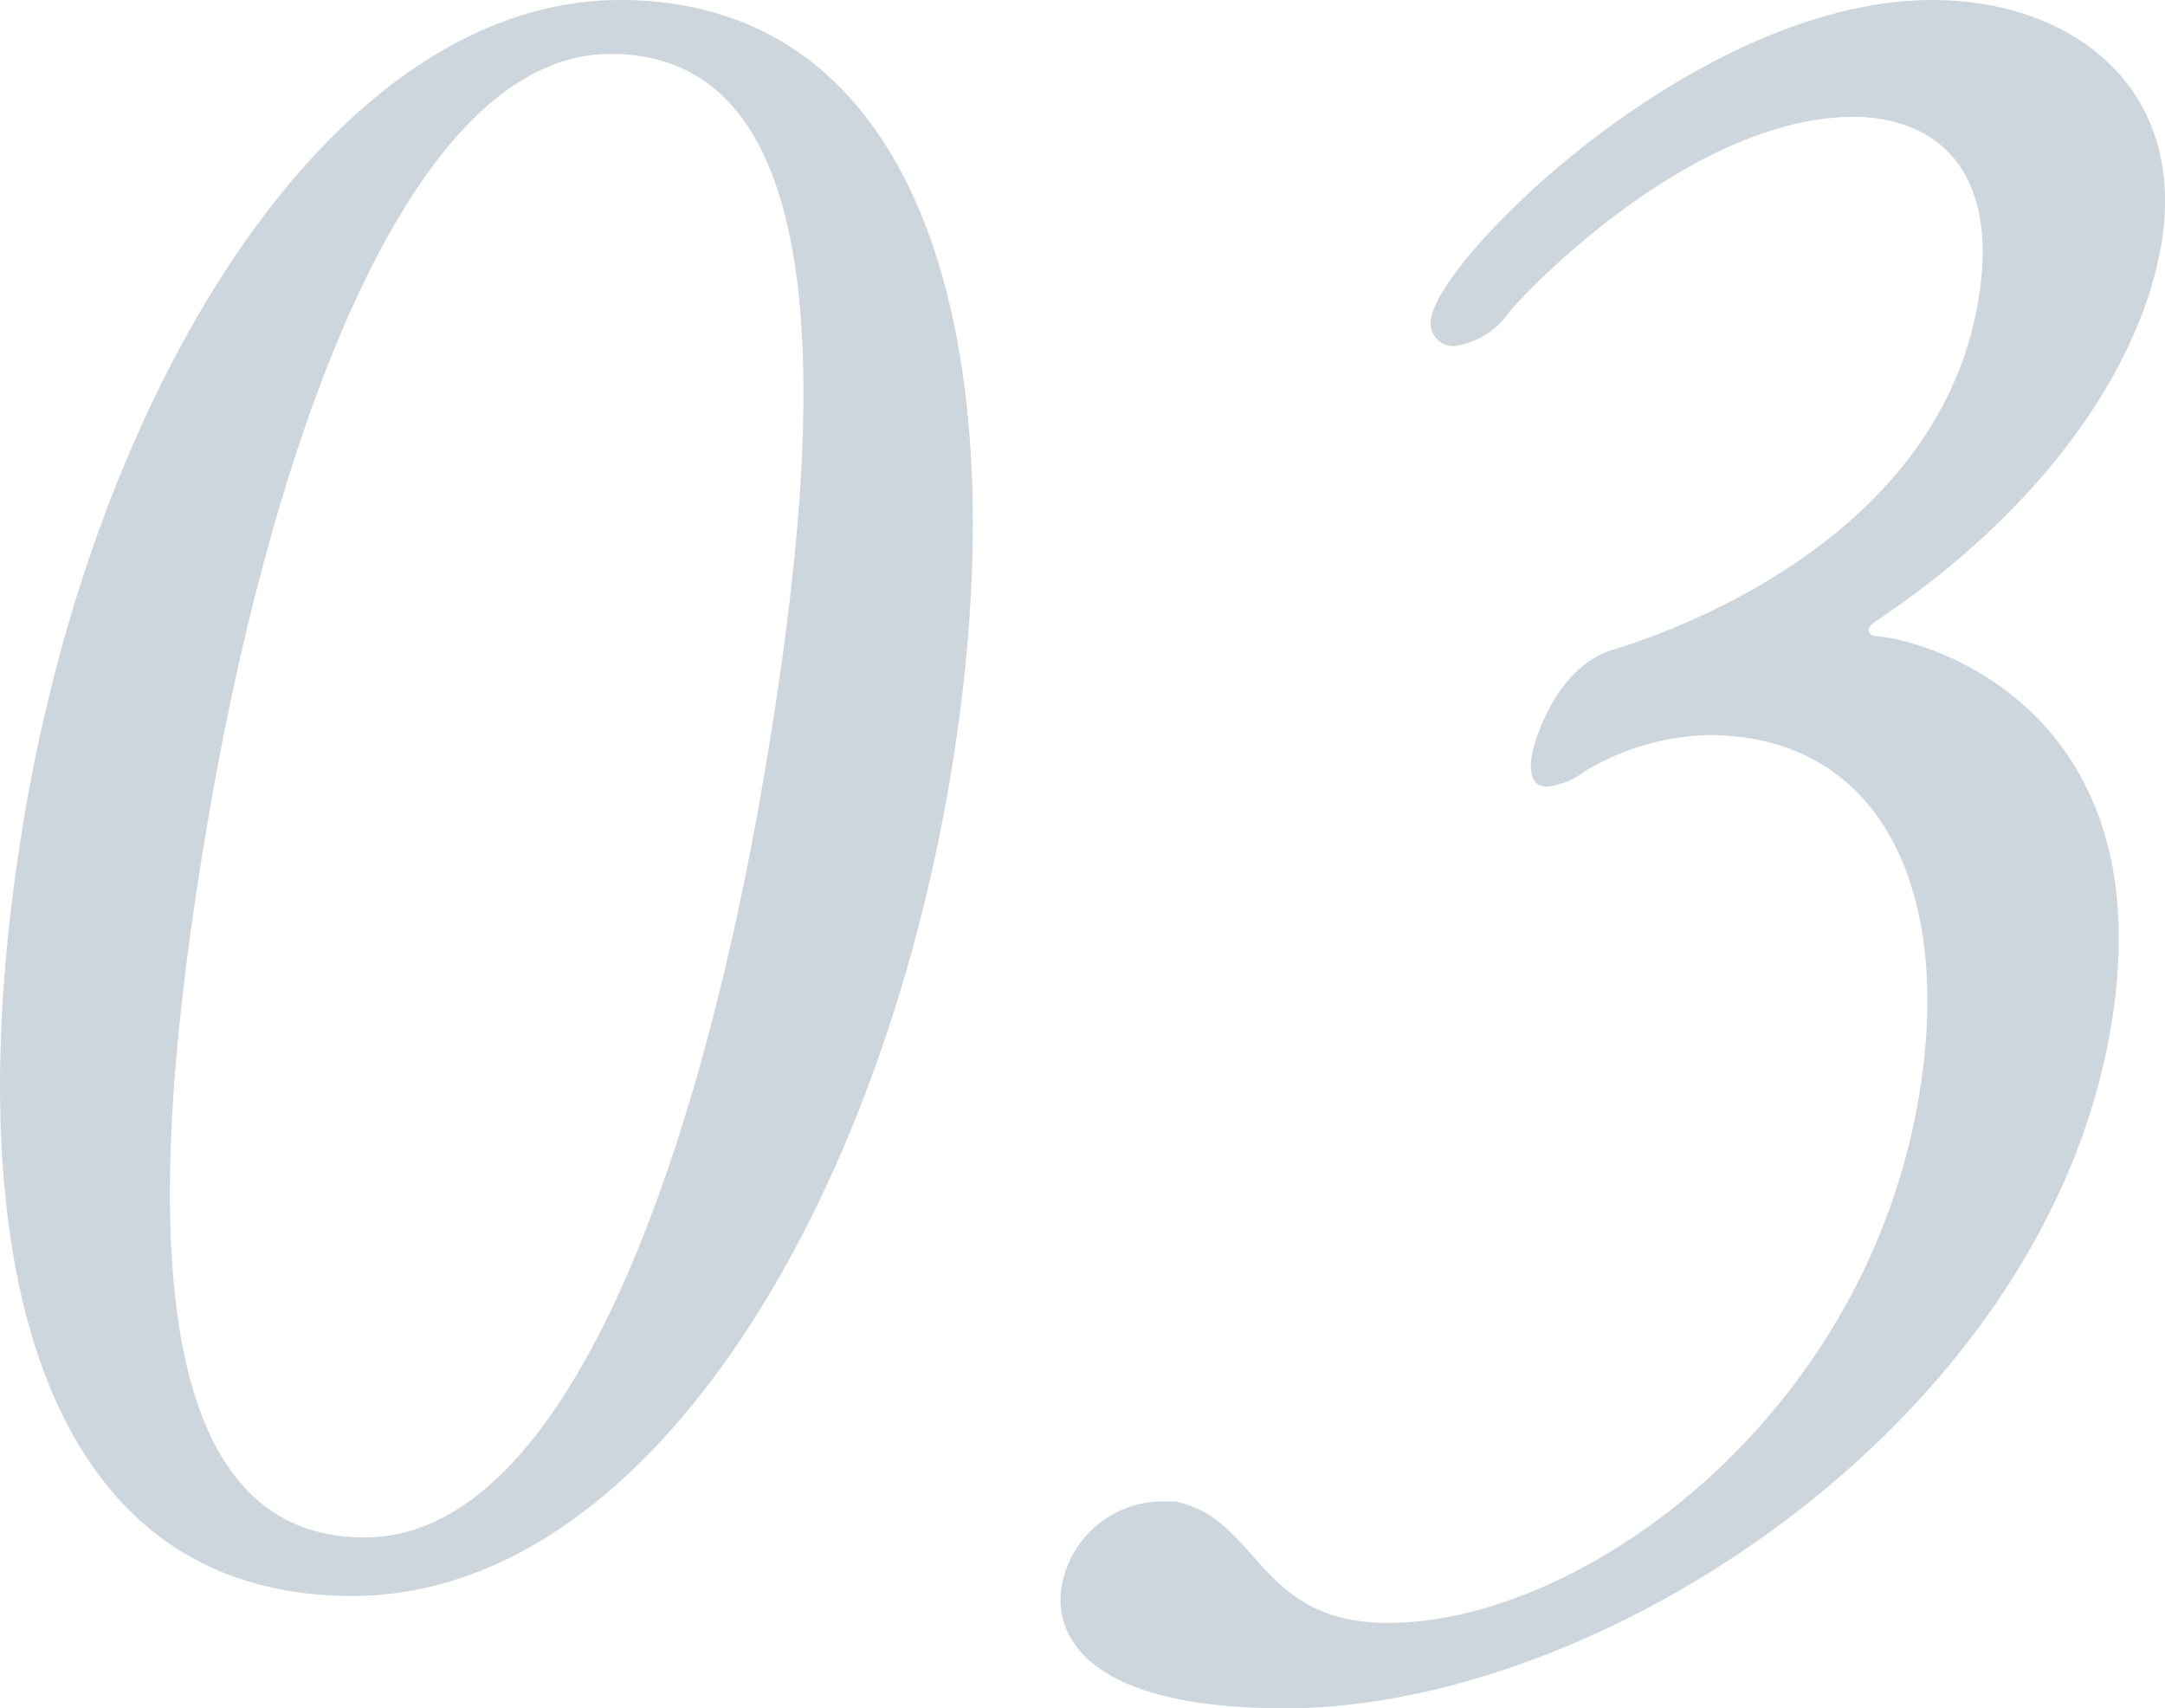 <svg xmlns="http://www.w3.org/2000/svg" xmlns:xlink="http://www.w3.org/1999/xlink" width="126.585" height="99.869" viewBox="0 0 126.585 99.869"><defs><clipPath id="a"><rect width="126.585" height="99.869" transform="translate(0 0)" fill="#cdd6dd"/></clipPath></defs><g transform="translate(0 0)"><g clip-path="url(#a)"><path d="M20.586,93.3c-19.053,0-23.4-21.551-19.021-46.387C5.967,21.945,19.692,0,36.249,0c18.4,0,23.531,21.551,19.175,46.255C51.045,71.091,37.668,93.3,20.586,93.3M35.693,3.154c-11.7,0-19.576,22.339-23.33,43.627-3.614,20.5-4.971,43.1,8.956,43.1,11.959,0,19.493-22.6,23.129-43.233C48.225,25.23,49.489,3.154,35.693,3.154" fill="#cdd6dd"/><path d="M75.142,99.869c-14.192,0-13.211-6.308-13.072-7.1a5.984,5.984,0,0,1,6.137-4.993h.525c4.94,1.051,4.794,7.1,12.415,7.1,11.3,0,27.709-11.826,31-30.485,2.154-12.221-2.137-21.42-12.255-21.42a14.752,14.752,0,0,0-7.2,2.1,4.461,4.461,0,0,1-2.264.919c-.657,0-1.09-.525-.859-1.839.209-1.183,1.584-5.256,4.769-6.176C96,37.451,113.07,32.326,115.641,17.74c1.368-7.753-2.413-10.906-7.275-10.906-8.8,0-18,8.935-20.15,11.432a4.581,4.581,0,0,1-3.238,1.971A1.334,1.334,0,0,1,83.7,18.529C84.351,14.849,99.322,0,112.987,0c8.148,0,15,5.125,13.352,14.455-1.228,6.964-6.762,15.243-16.593,21.814-.154.131-.44.262-.487.525-.023.131.062.394.456.394,3.239.263,16.952,4.468,13.662,23.128C119.369,83.049,93.8,99.869,75.142,99.869" fill="#cdd6dd"/></g></g></svg>